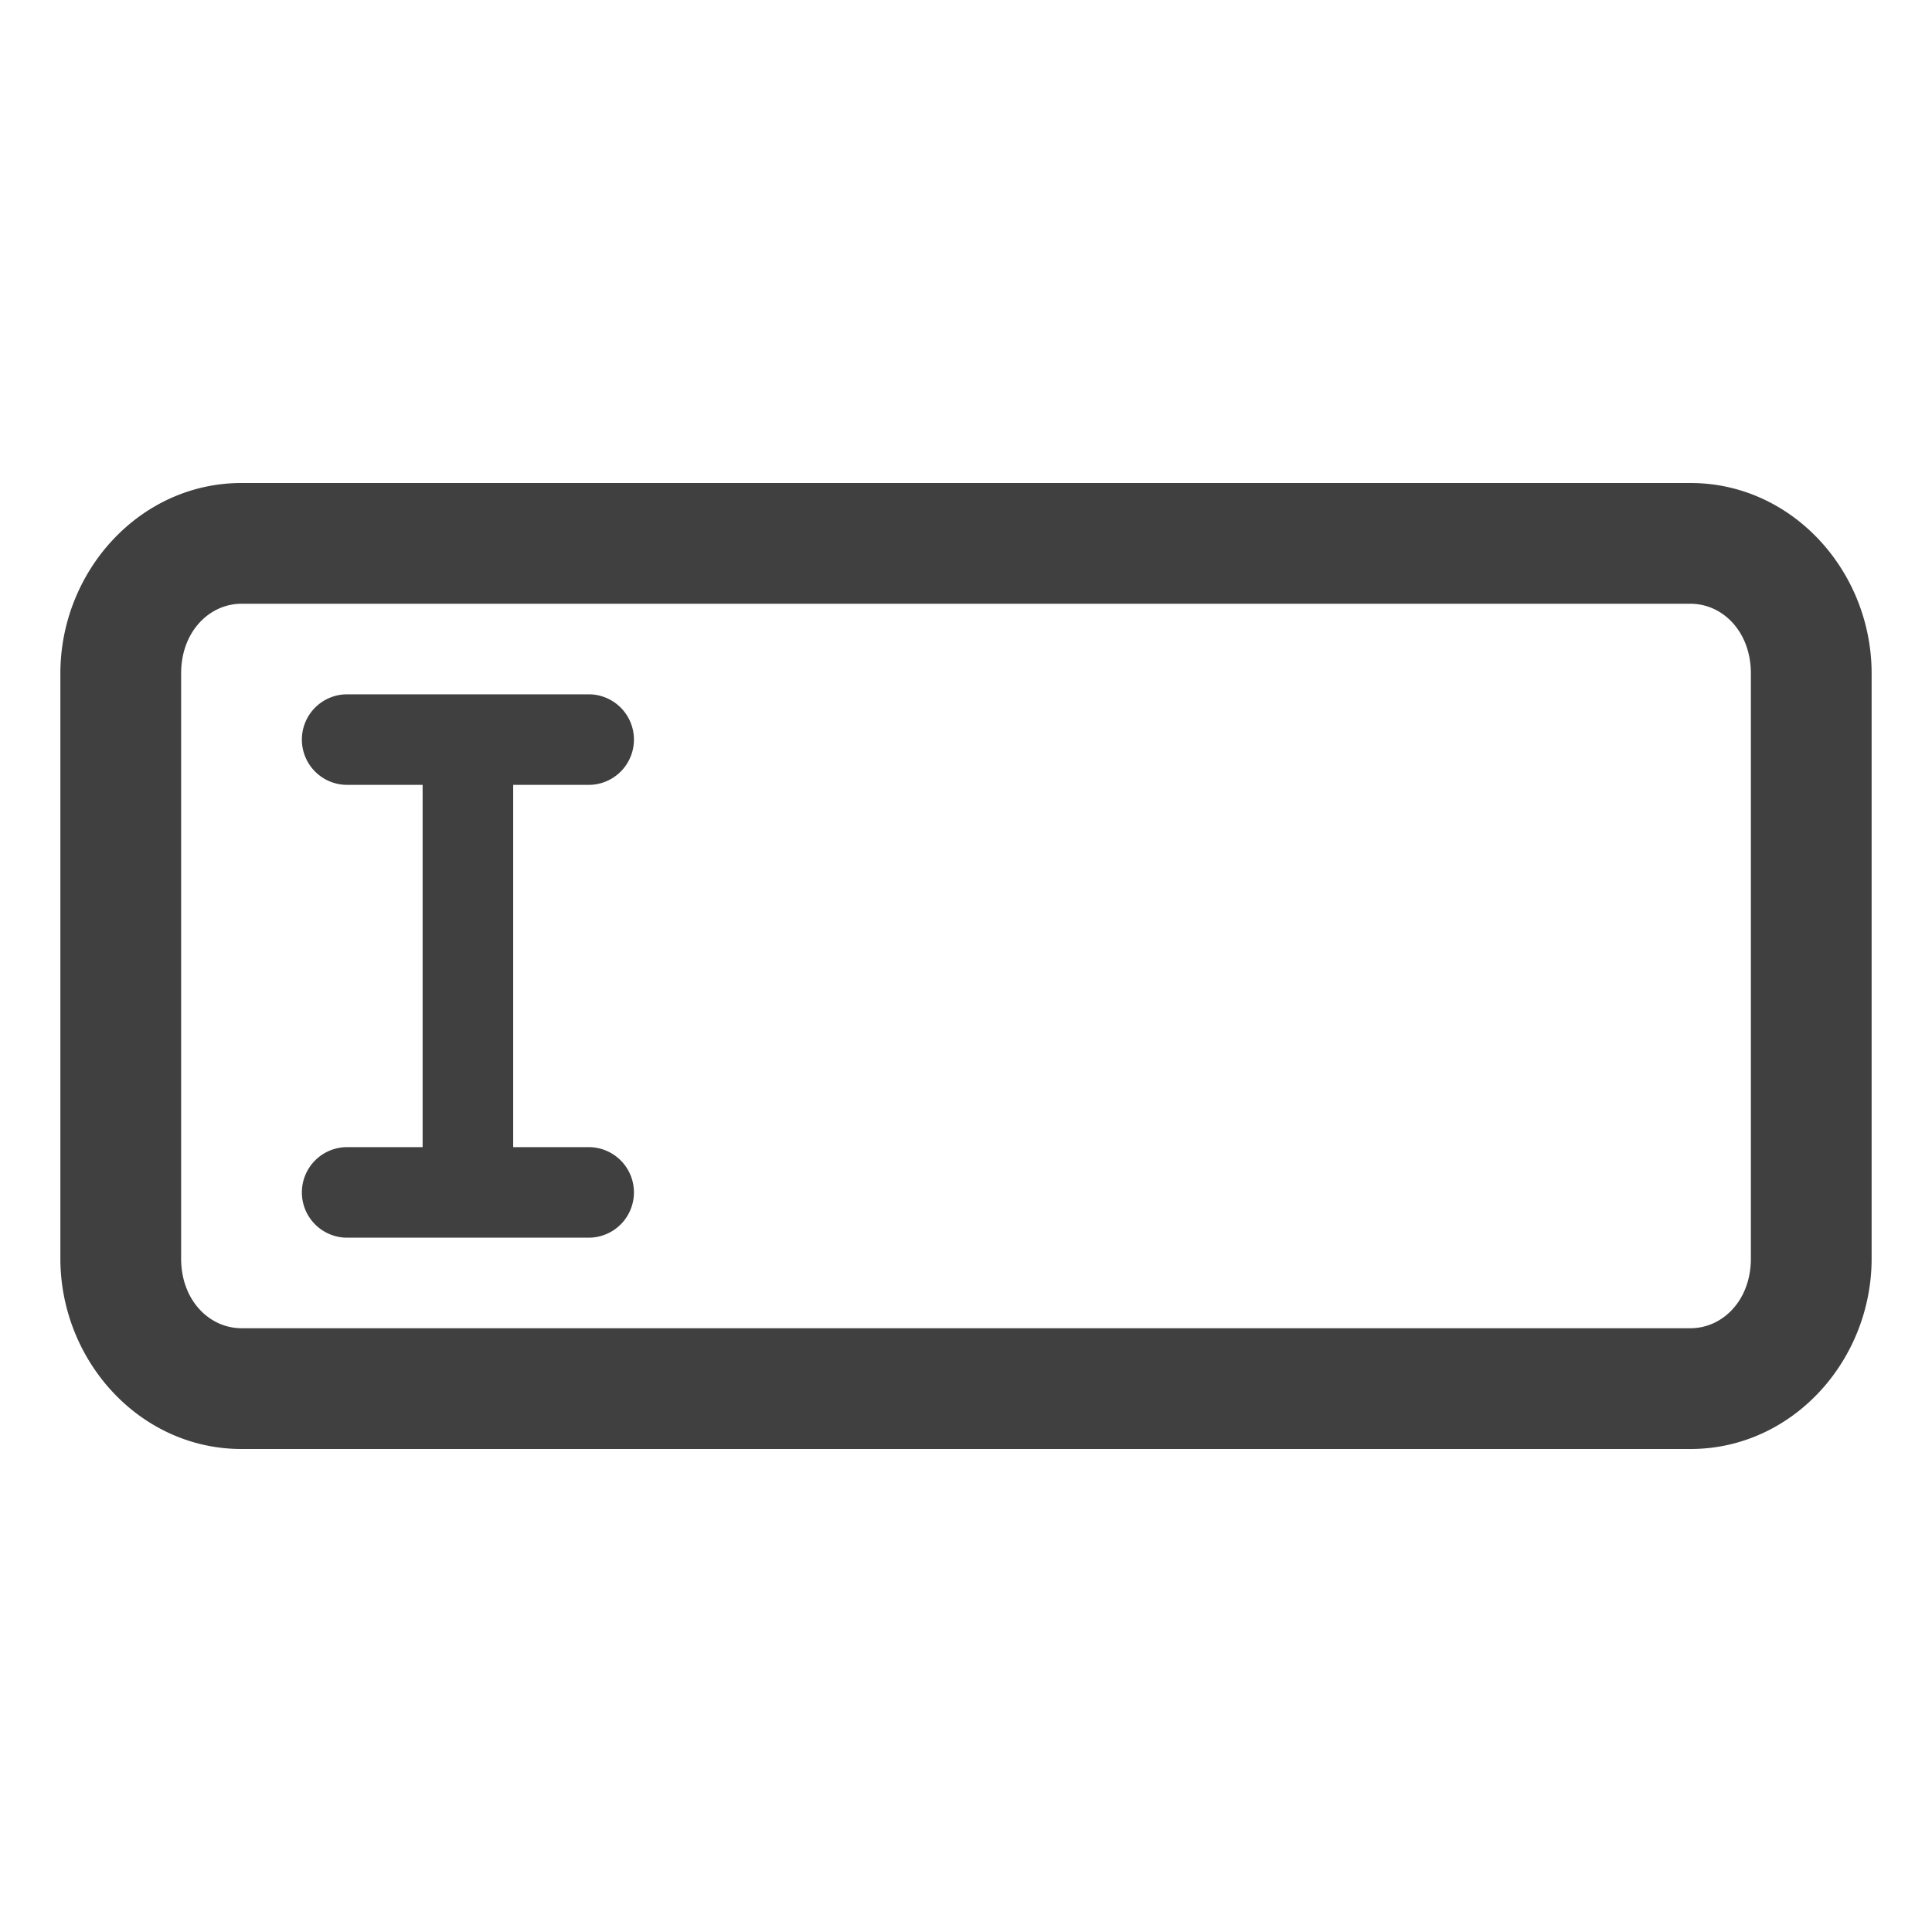 <svg xmlns="http://www.w3.org/2000/svg" xml:space="preserve" width="64" height="64"><path style="color:#000;font-style:normal;font-variant:normal;font-weight:400;font-stretch:normal;font-size:medium;line-height:normal;font-family:sans-serif;font-variant-ligatures:normal;font-variant-position:normal;font-variant-caps:normal;font-variant-numeric:normal;font-variant-alternates:normal;font-variant-east-asian:normal;font-feature-settings:normal;font-variation-settings:normal;text-indent:0;text-align:start;text-decoration:none;text-decoration-line:none;text-decoration-style:solid;text-decoration-color:#000;letter-spacing:normal;word-spacing:normal;text-transform:none;writing-mode:lr-tb;direction:ltr;text-orientation:mixed;dominant-baseline:auto;baseline-shift:baseline;text-anchor:start;white-space:normal;shape-padding:0;shape-margin:0;inline-size:0;clip-rule:nonzero;display:inline;overflow:visible;visibility:visible;isolation:auto;mix-blend-mode:normal;color-interpolation:sRGB;color-interpolation-filters:linearRGB;solid-color:#000;solid-opacity:1;vector-effect:none;fill:#000;fill-opacity:0;fill-rule:nonzero;stroke:none;stroke-linecap:round;stroke-linejoin:round;stroke-miterlimit:4;stroke-dasharray:none;stroke-dashoffset:0;stroke-opacity:1;color-rendering:auto;image-rendering:auto;shape-rendering:auto;text-rendering:auto;enable-background:accumulate;stop-color:#000" d="M10.666 6a2 2 0 0 0-2 2v37.334a2 2 0 0 0 2 2 2 2 0 0 0 2-2V10h30a2 2 0 0 0 2-2 2 2 0 0 0-2-2zm10.668 10.666a2 2 0 0 0-2 2V56a2 2 0 0 0 2 2h32a2 2 0 0 0 2-2V18.666a2 2 0 0 0-2-2zm2 4h28V54h-28z"/><path style="color:#000;font-style:normal;font-variant:normal;font-weight:400;font-stretch:normal;font-size:medium;line-height:normal;font-family:sans-serif;font-variant-ligatures:normal;font-variant-position:normal;font-variant-caps:normal;font-variant-numeric:normal;font-variant-alternates:normal;font-variant-east-asian:normal;font-feature-settings:normal;font-variation-settings:normal;text-indent:0;text-align:start;text-decoration:none;text-decoration-line:none;text-decoration-style:solid;text-decoration-color:#000;letter-spacing:normal;word-spacing:normal;text-transform:none;writing-mode:lr-tb;direction:ltr;text-orientation:mixed;dominant-baseline:auto;baseline-shift:baseline;text-anchor:start;white-space:normal;shape-padding:0;shape-margin:0;inline-size:0;clip-rule:nonzero;display:inline;overflow:visible;visibility:visible;isolation:auto;mix-blend-mode:normal;color-interpolation:sRGB;color-interpolation-filters:linearRGB;solid-color:#000;solid-opacity:1;vector-effect:none;fill:#000;fill-opacity:.75;fill-rule:nonzero;stroke:none;stroke-linecap:round;stroke-linejoin:round;stroke-miterlimit:4;stroke-dasharray:none;stroke-dashoffset:0;stroke-opacity:1;paint-order:markers stroke fill;color-rendering:auto;image-rendering:auto;shape-rendering:auto;text-rendering:auto;enable-background:accumulate;stop-color:#000" d="M8 16c-3.372 0-6 2.925-6 6.309V41.69C2 45.075 4.628 48 8 48h48c3.372 0 6-2.925 6-6.309V22.31C62 18.925 59.372 16 56 16zm0 4h48c1.06 0 2 .919 2 2.309V41.69c0 1.39-.94 2.309-2 2.309H8c-1.06 0-2-.919-2-2.309V22.31C6 20.919 6.94 20 8 20zm3.5 3a1.5 1.5 0 0 0-1.5 1.5 1.5 1.5 0 0 0 1.5 1.5H14v12h-2.5a1.5 1.5 0 0 0-1.5 1.5 1.5 1.5 0 0 0 1.5 1.5h8a1.5 1.5 0 0 0 1.5-1.5 1.5 1.5 0 0 0-1.5-1.5H17V26h2.5a1.5 1.5 0 0 0 1.5-1.5 1.5 1.5 0 0 0-1.5-1.5z"/></svg>